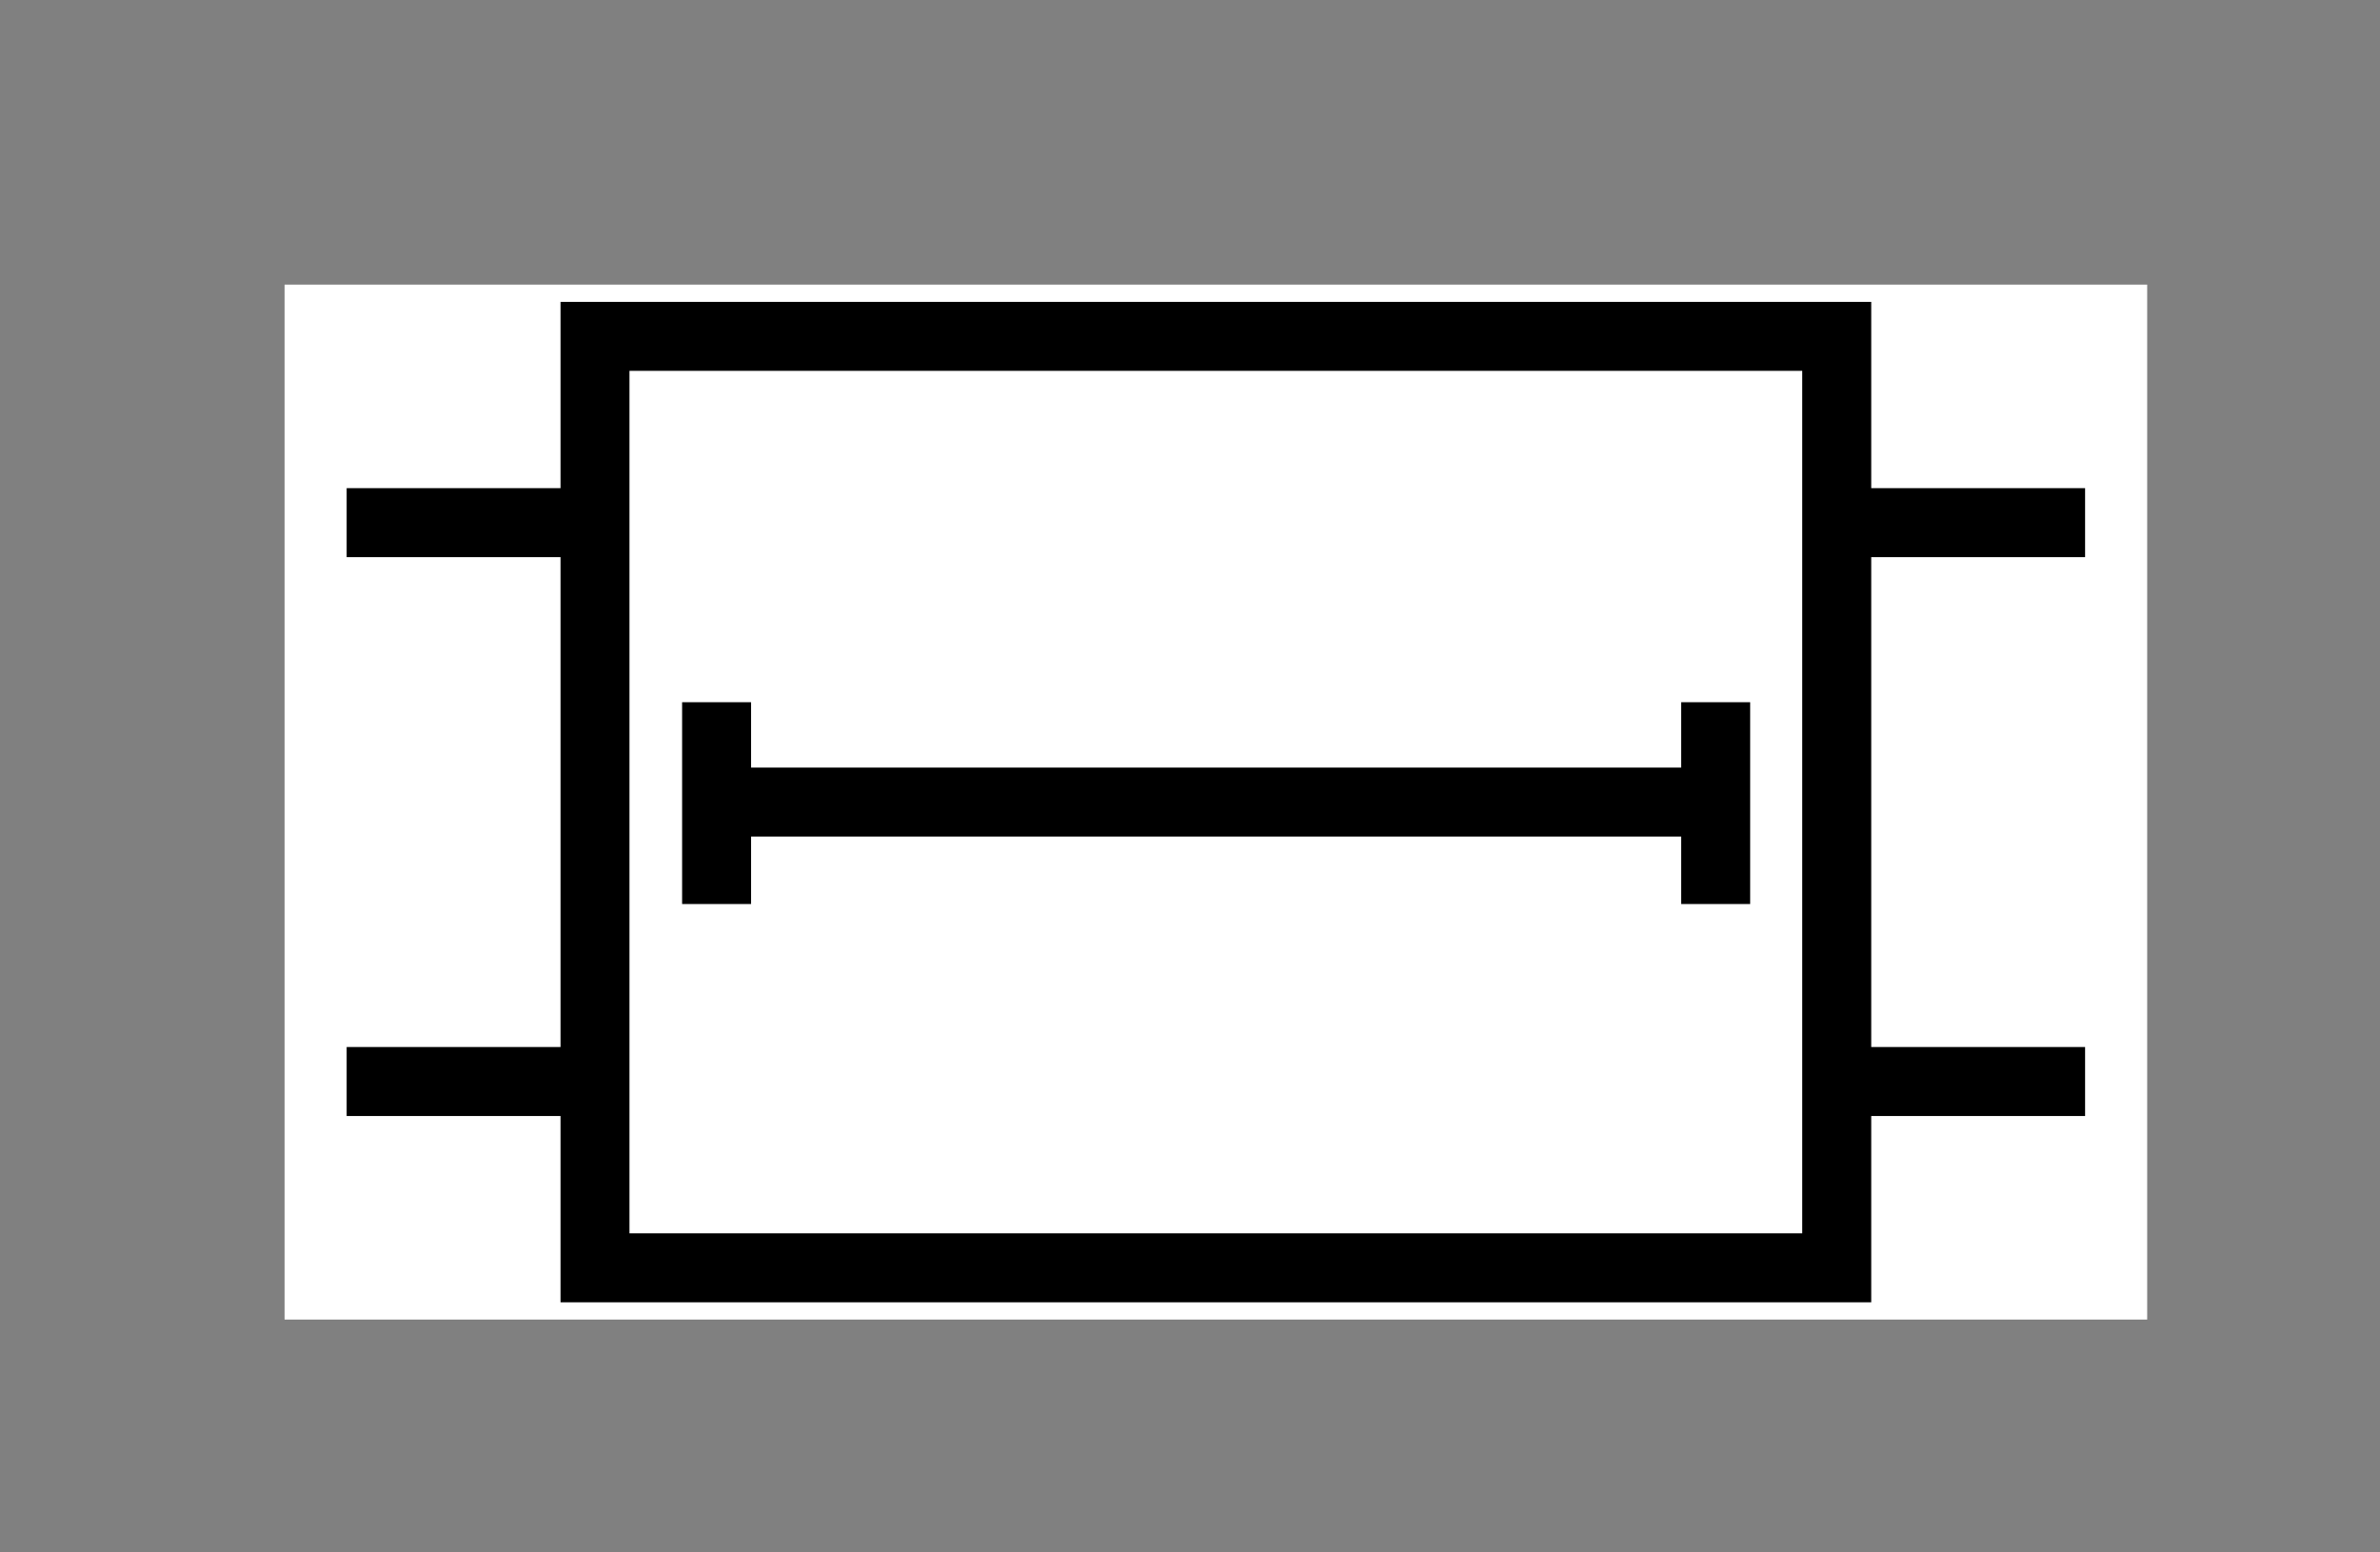 <svg xmlns:xlink="http://www.w3.org/1999/xlink" viewBox="0 0 46 30" width="46" xmlns:ev="http://www.w3.org/2001/xml-events" xmlns="http://www.w3.org/2000/svg" height="30"><rect x="0" y="0" width="46" height="30" fill="#808080" stroke="none"/><defs/><g id="page1" transform="translate(5.5,5.5)"><rect width="36" x="0" height="20" fill="#ffffff" y="0"/><g id="group1" transform="translate(6.00,1.00)"><path id="shape2" stroke="#000000" d="M.0,.0L24.0,.0L24.0,18.0L.0,18.0L.0,.0z" fill-rule="nonzero" stroke-width="1.333" fill="#ffffff"/><g id="group3" transform="translate(2.35,7.07)"><path id="shape4" stroke="#000000" d="M.0,.0L.0,3.9" stroke-width="1.333" fill="none"/><path id="shape5" stroke="#000000" d="M.0,.0L.0,3.9" transform="translate(19.31,0.00)" stroke-width="1.333" fill="none"/><path id="shape6" stroke="#000000" d="M.0,.0L19.3,.0" transform="translate(0.00,1.93)" stroke-width="1.333" fill="none"/></g><path id="shape7" stroke="#000000" d="M.0,.0L4.8,.0M.0,10.8L4.8,10.8" transform="translate(24.00,3.60)" stroke-width="1.333" fill="none"/><path id="shape8" stroke="#000000" d="M.0,.0L4.8,.0M.0,10.8L4.8,10.8" transform="translate(-4.80,3.60)" stroke-width="1.333" fill="none"/></g></g></svg>